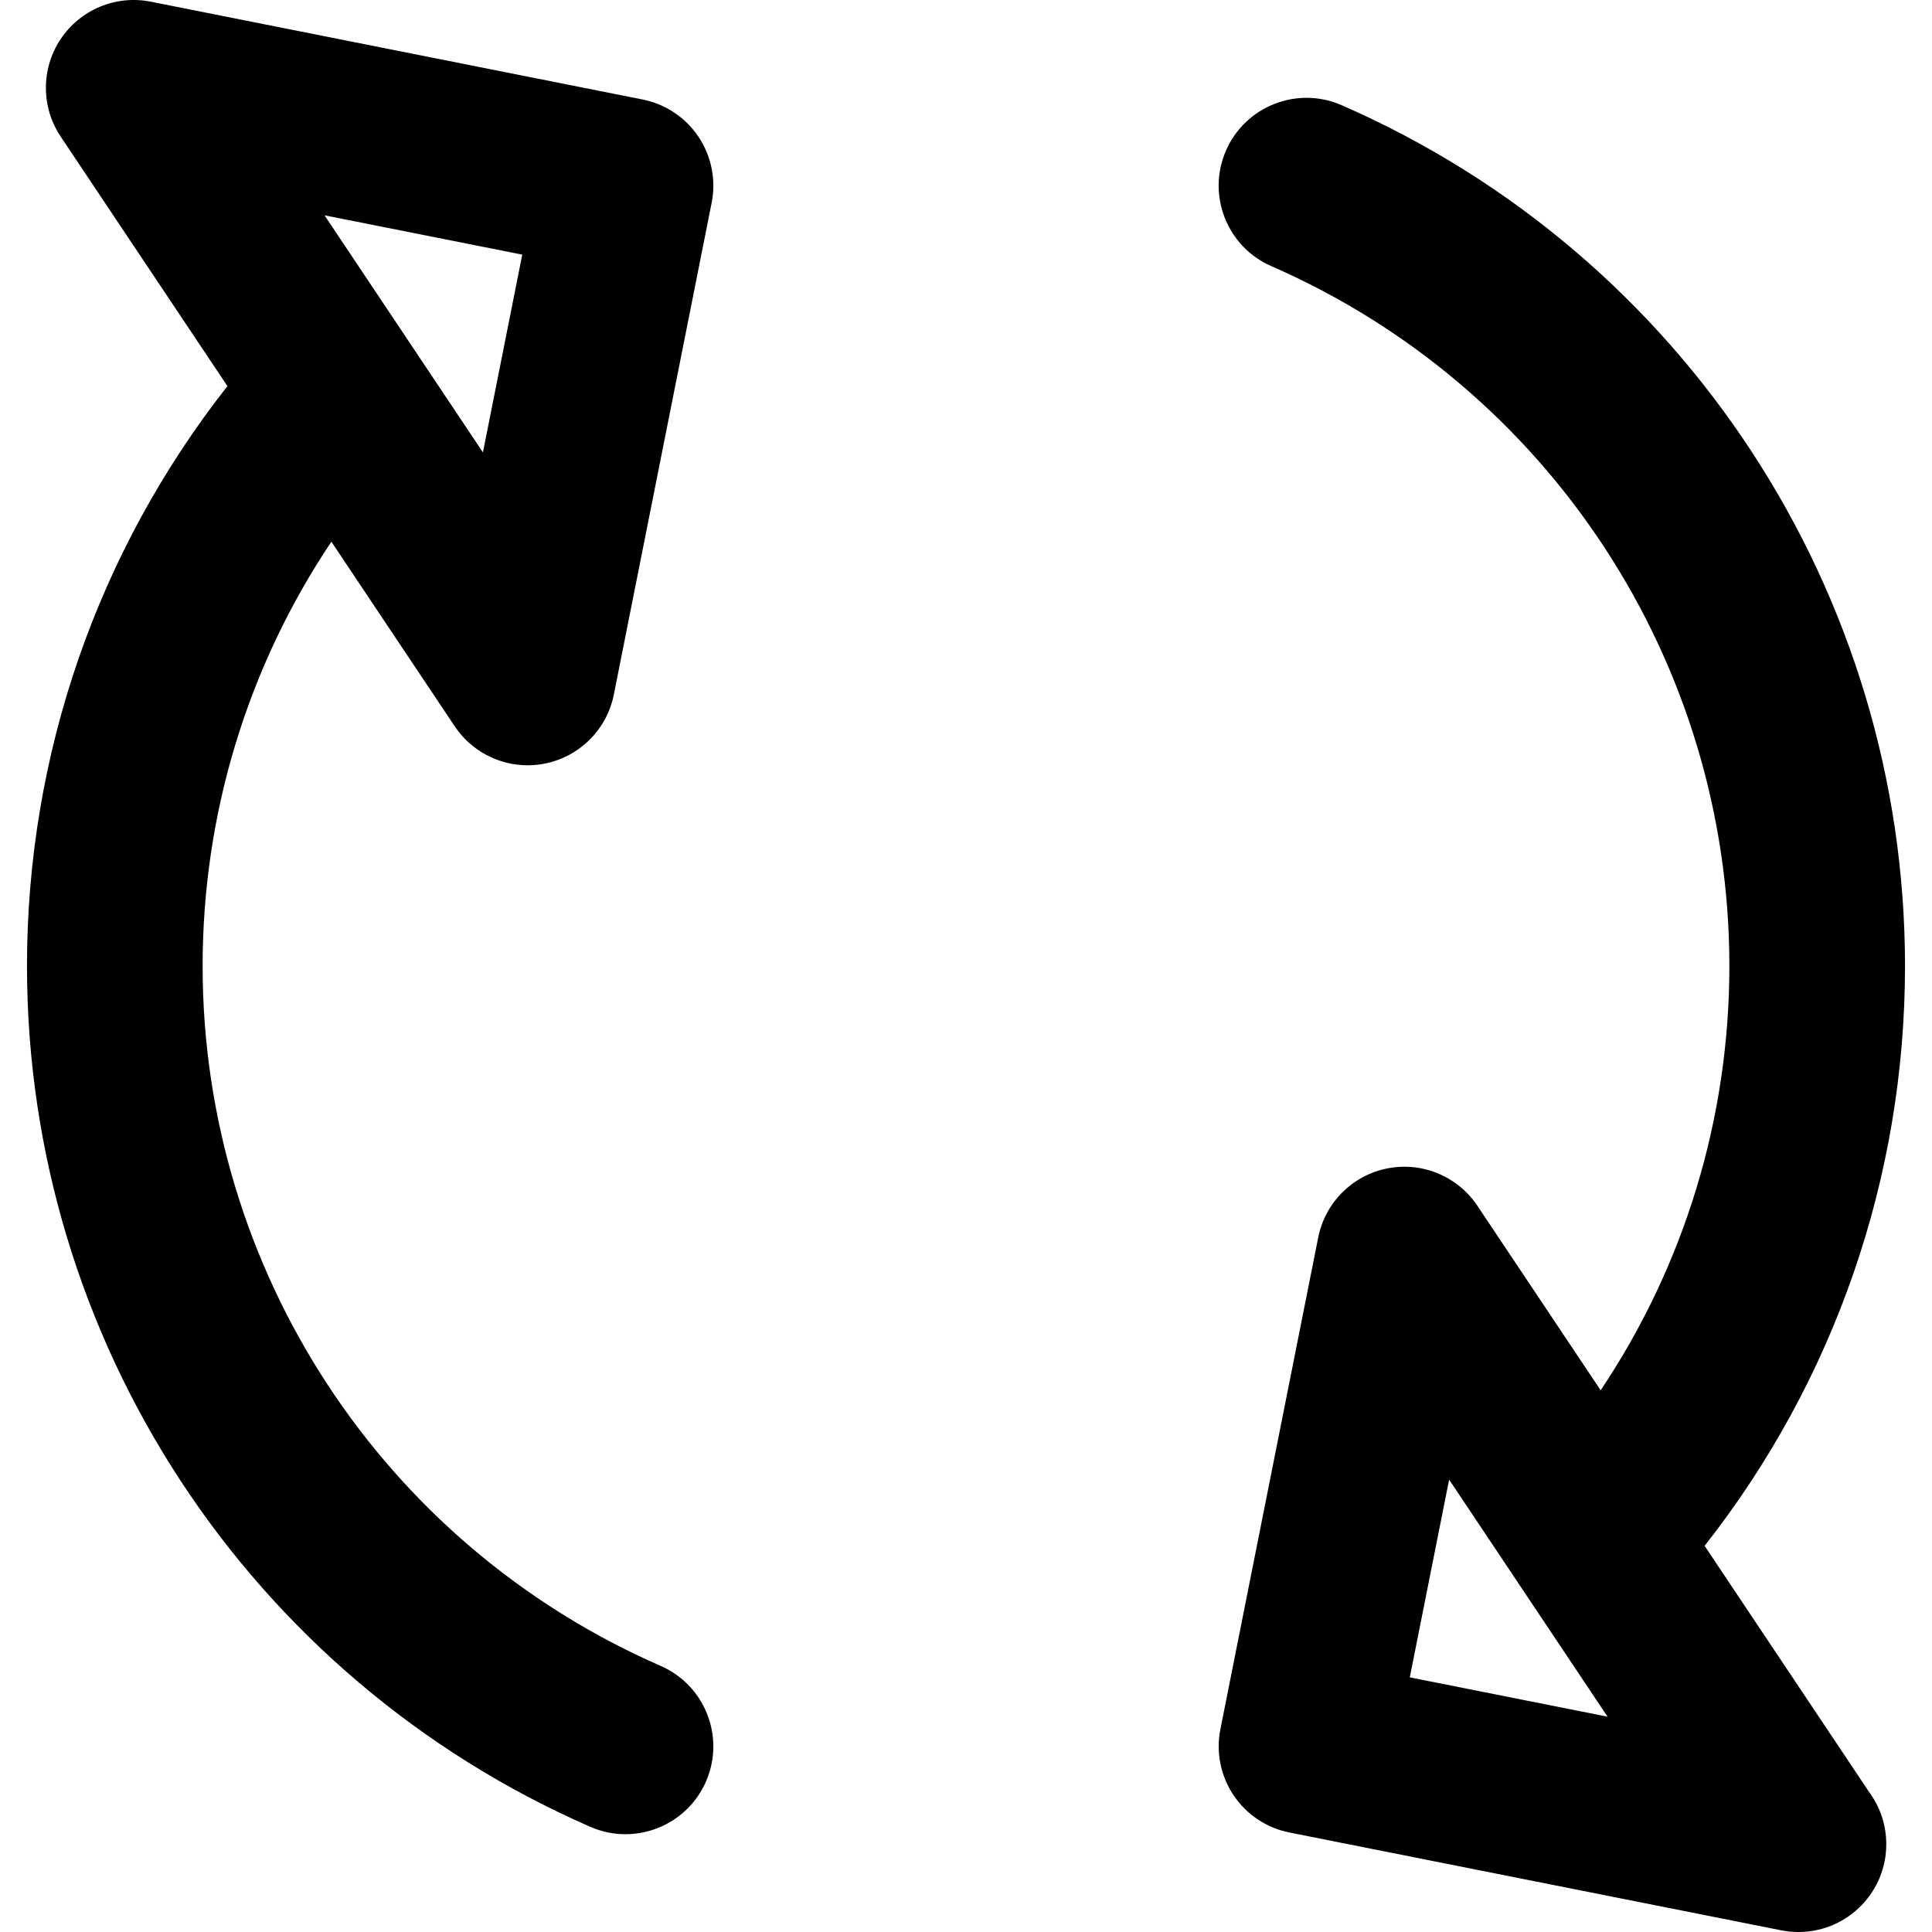 <?xml version="1.0" encoding="iso-8859-1"?>
<!-- Generator: Adobe Illustrator 19.0.0, SVG Export Plug-In . SVG Version: 6.00 Build 0)  -->
<svg version="1.1" id="Layer_1" xmlns="http://www.w3.org/2000/svg" xmlns:xlink="http://www.w3.org/1999/xlink" x="0px" y="0px"
	 viewBox="0 0 330.002 330.002" style="enable-background:new 0 0 330.002 330.002;" xml:space="preserve">
<g id="XMLID_2_">
	<path id="XMLID_4_" d="M77.663,124.049c2.817,4.217,7.525,6.667,12.47,6.667c0.971,0,1.952-0.094,2.929-0.289
		c5.951-1.184,10.602-5.836,11.786-11.786l16.709-84.005c0.776-3.902-0.03-7.952-2.24-11.26c-2.21-3.308-5.644-5.602-9.546-6.378
		L25.766,0.289c-5.954-1.185-12.028,1.334-15.398,6.378c-3.371,5.044-3.371,11.623,0,16.667l28.479,42.621
		C16.693,94.131,4.609,128.869,4.609,165.003c0,63.78,37.771,121.495,96.225,147.037c1.955,0.854,3.993,1.259,5.998,1.259
		c5.781,0,11.29-3.362,13.753-8.998c3.317-7.591-0.148-16.434-7.739-19.751c-47.527-20.767-78.236-67.692-78.236-119.546
		c0-26.025,7.713-51.155,21.992-72.476L77.663,124.049z M89.206,43.495l-6.718,33.776L55.431,36.778L89.206,43.495z"/>
	<path id="XMLID_7_" d="M291.163,264.043c22.148-28.174,34.229-62.909,34.229-99.039c0-63.779-37.771-121.494-96.225-147.037
		c-7.59-3.316-16.434,0.148-19.751,7.739c-3.317,7.591,0.147,16.434,7.739,19.752c47.526,20.768,78.236,67.693,78.236,119.547
		c0,26.02-7.711,51.147-21.985,72.467l-21.059-31.516c-3.37-5.044-9.445-7.564-15.397-6.378
		c-5.951,1.184-10.603,5.835-11.786,11.785l-16.711,84.005c-0.776,3.902,0.029,7.953,2.24,11.26c2.21,3.308,5.644,5.602,9.546,6.378
		l84.006,16.708c0.977,0.194,1.957,0.289,2.928,0.289c0.15,0,0.3-0.002,0.45-0.006c8.084-0.229,14.568-6.854,14.568-14.994
		c0-3.344-1.095-6.433-2.945-8.928L291.163,264.043z M240.805,286.507l6.719-33.776l27.058,40.495L240.805,286.507z"/>
</g>
<g>
</g>
<g>
</g>
<g>
</g>
<g>
</g>
<g>
</g>
<g>
</g>
<g>
</g>
<g>
</g>
<g>
</g>
<g>
</g>
<g>
</g>
<g>
</g>
<g>
</g>
<g>
</g>
<g>
</g>
</svg>
